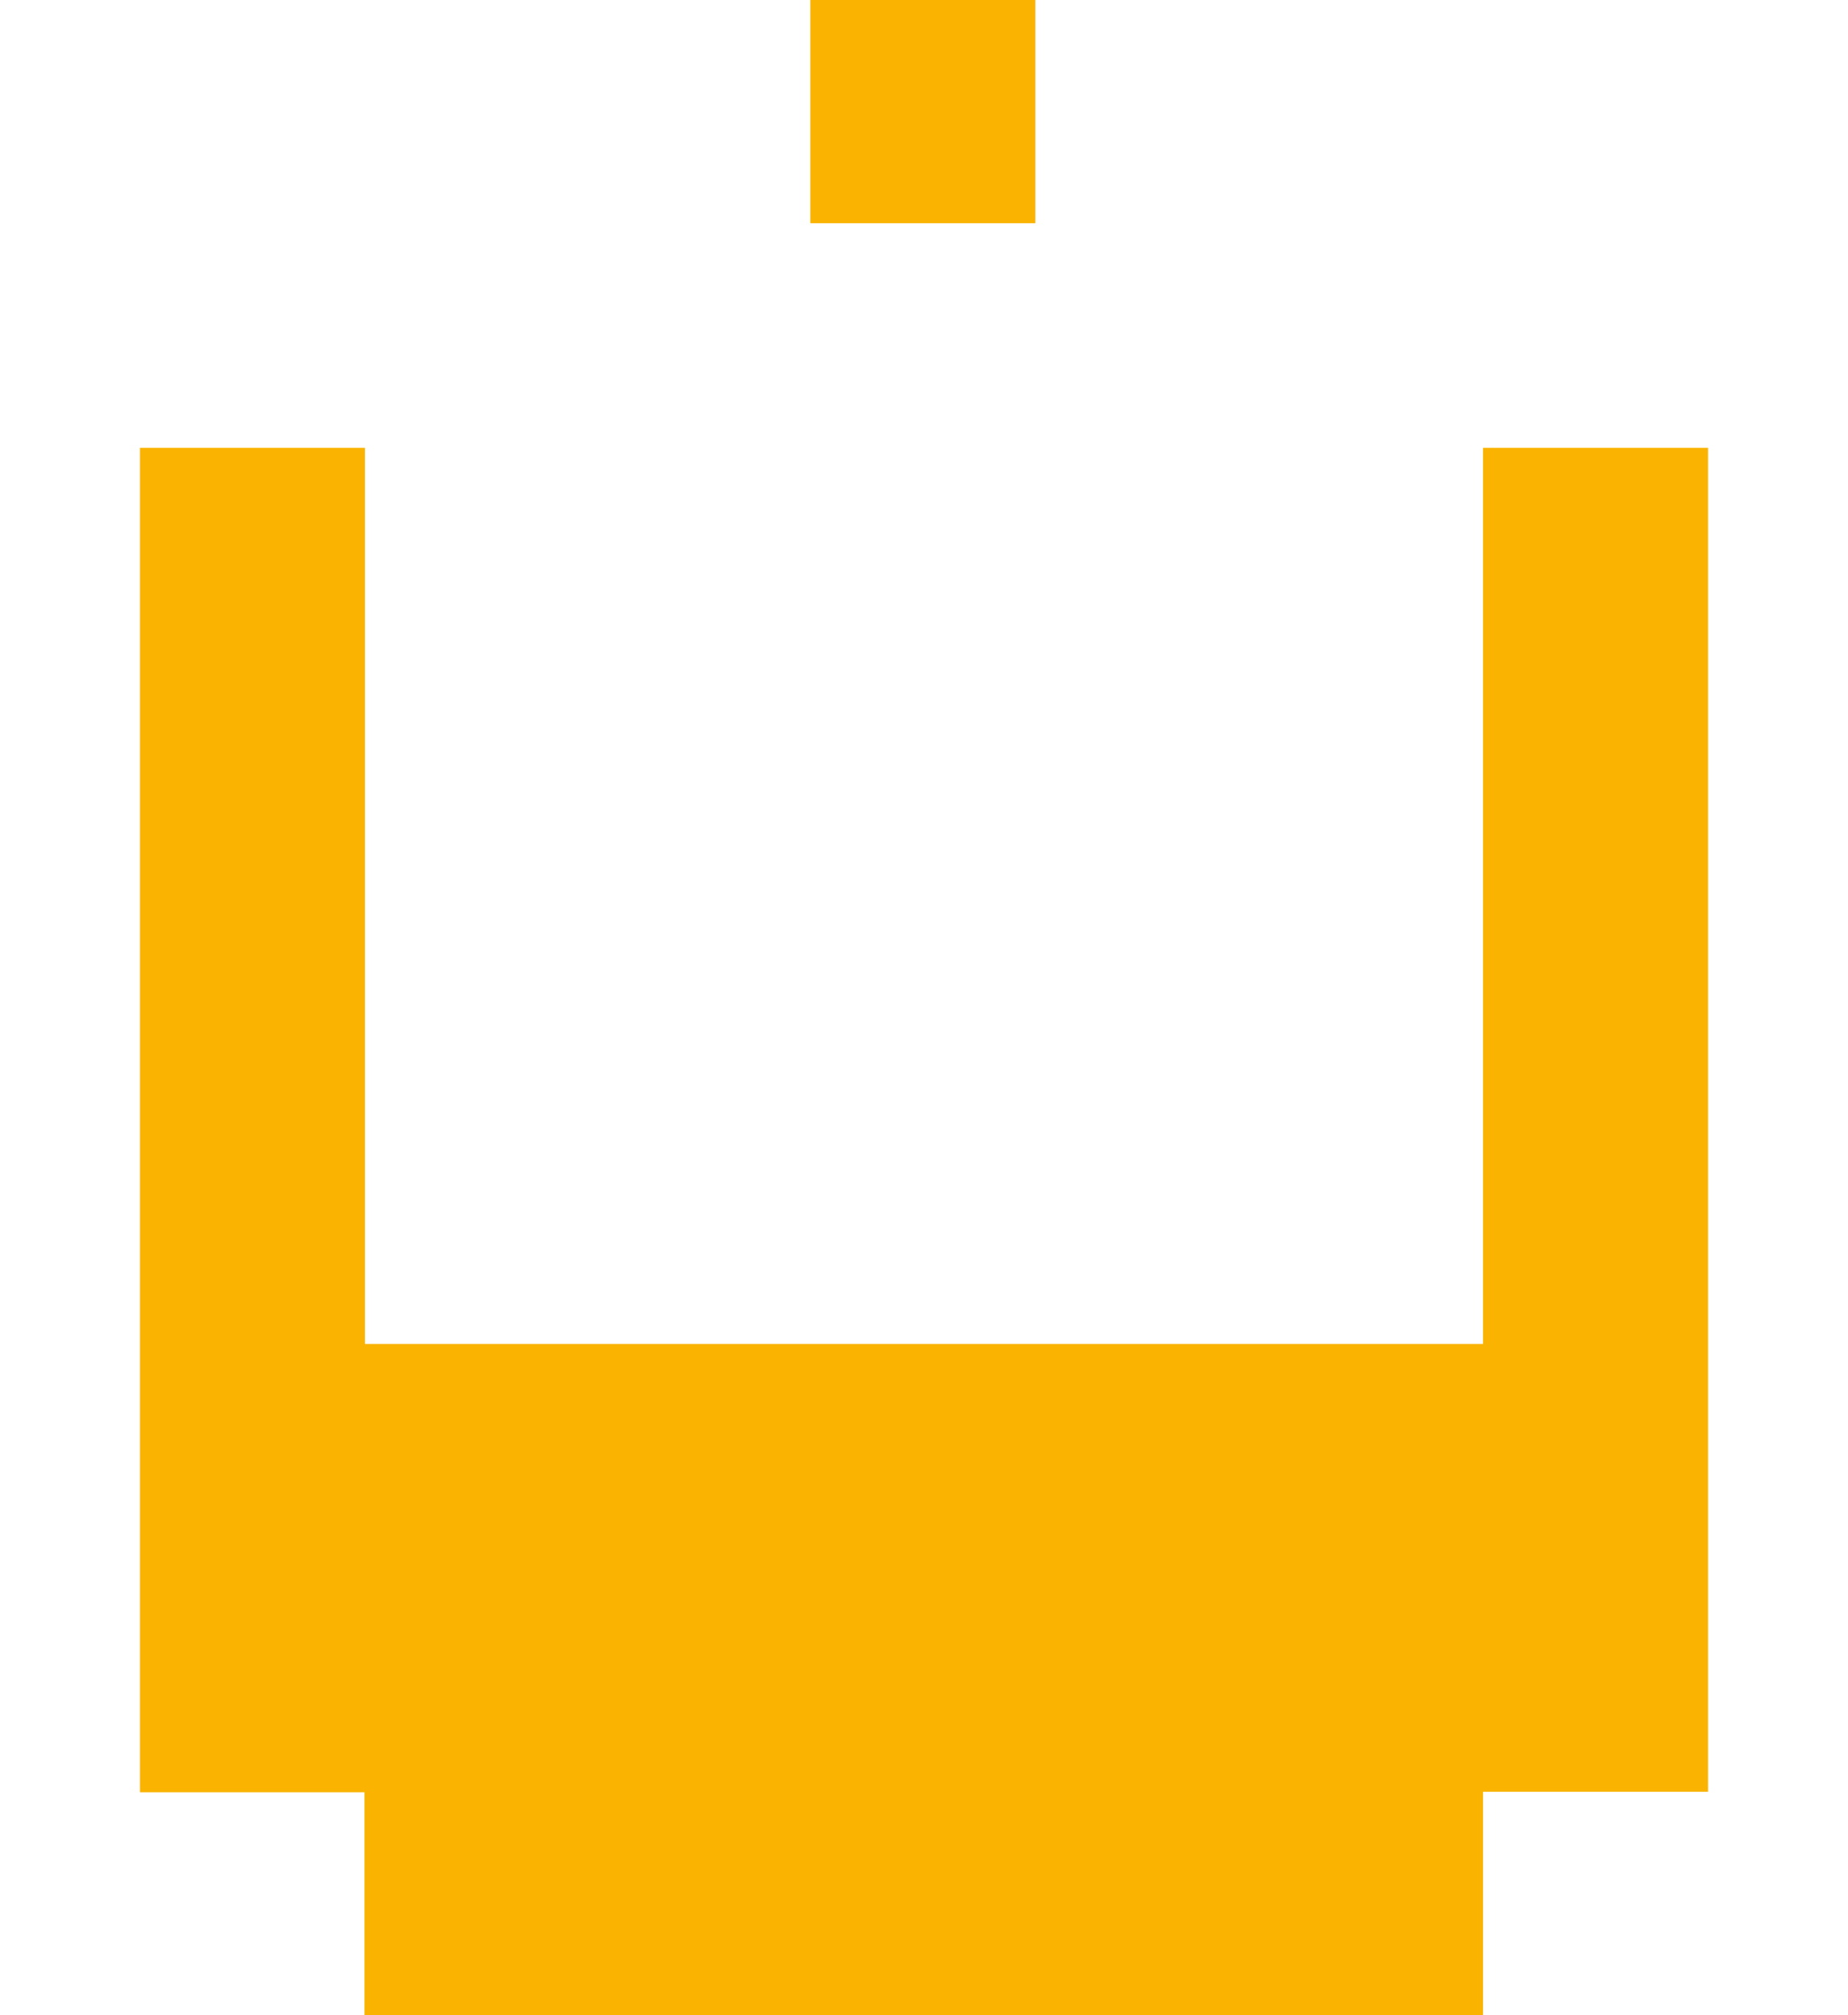 <svg width="400" height="436" viewBox="0 0 400 436" fill="none" xmlns="http://www.w3.org/2000/svg">
<path d="M78.9 387.8H30.3V96.9H79V290.8H321V96.9H369.7V387.7H321V436H78.9V387.8ZM175.4 0H224.1V48.3H175.4V0Z" fill="#F9B300"/>
</svg>

